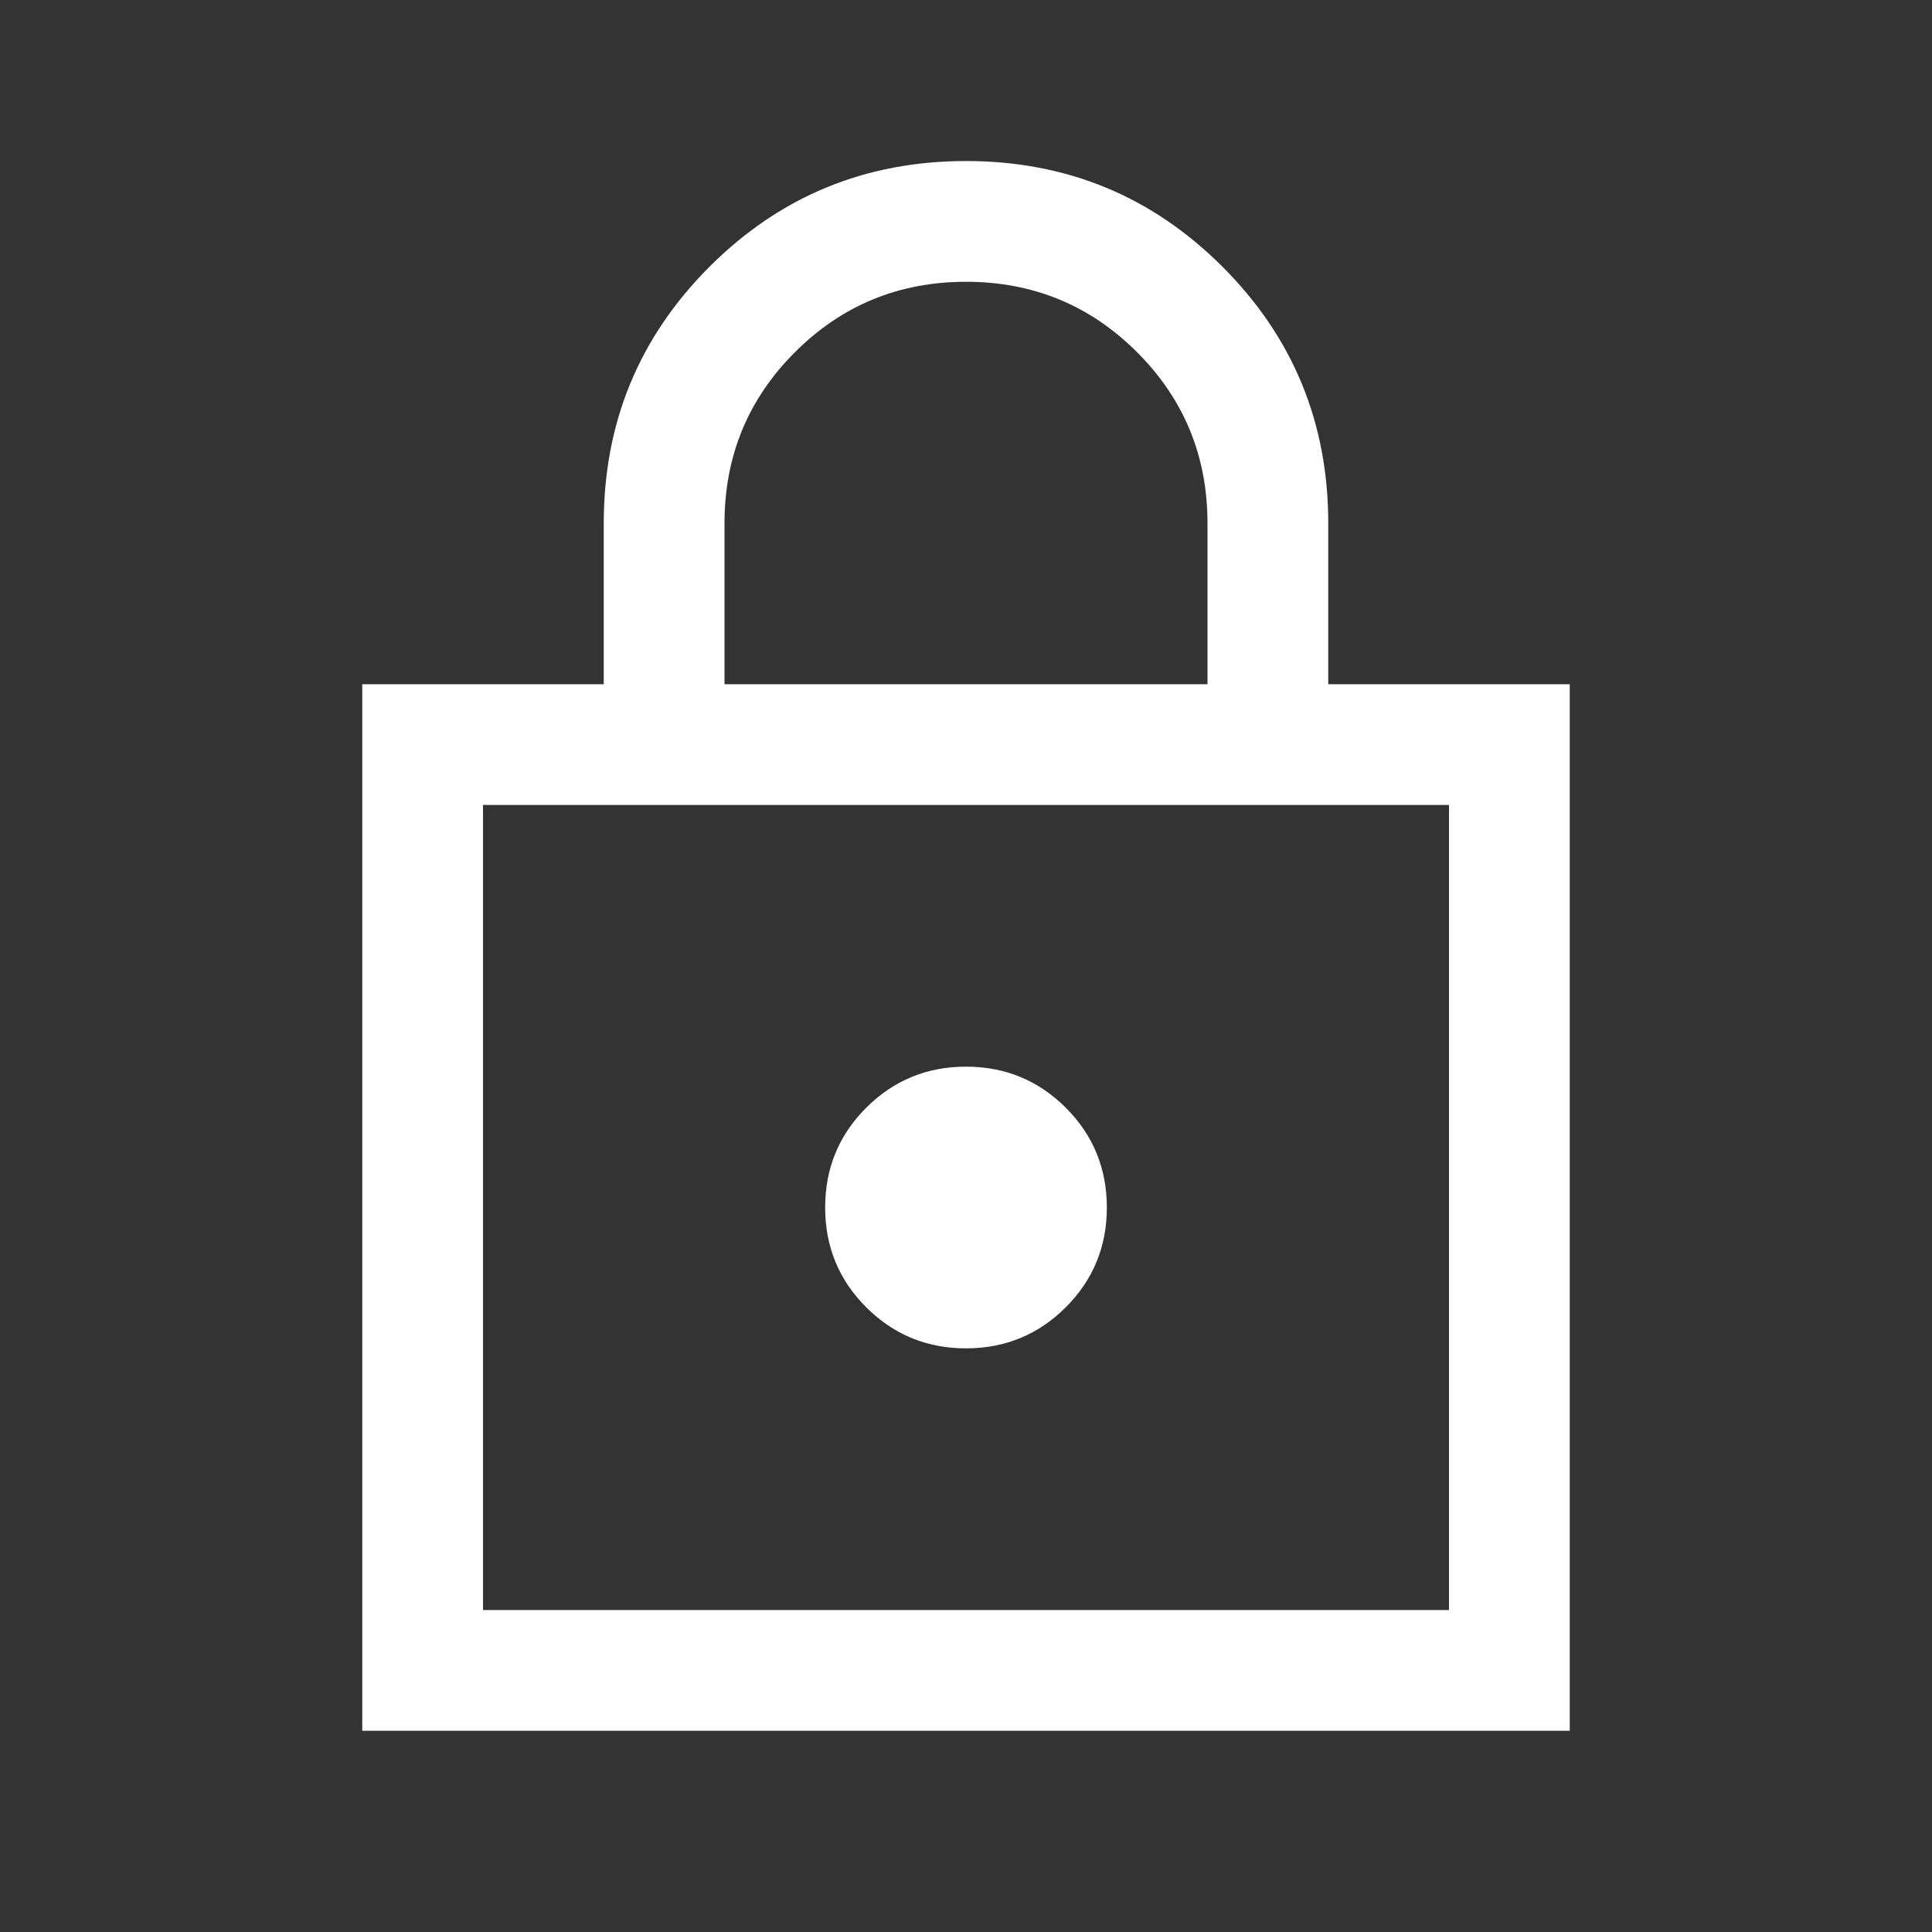 <svg xmlns="http://www.w3.org/2000/svg" width="20" height="20" viewBox="0 0 20 20" fill="none">
  <rect x="0" y="0" width="20" height="20" fill="#333333" stroke="none"/>
  <mask id="mask0_3733_6552" style="mask-type:alpha" maskUnits="userSpaceOnUse" x="0" y="0" width="20" height="20">
    <rect width="20" height="20" fill="#4D4D4D"/>
  </mask>
  <g mask="url(#mask0_3733_6552)">
    <path d="M3.75 17.917V7.083H6.25V5.417C6.25 4.376 6.615 3.491 7.345 2.761C8.074 2.032 8.959 1.667 10 1.667C11.041 1.667 11.926 2.032 12.655 2.761C13.385 3.491 13.75 4.376 13.75 5.417V7.083H16.25V17.917H3.75ZM5 16.667H15V8.333H5V16.667ZM10 13.958C10.405 13.958 10.749 13.816 11.033 13.533C11.316 13.249 11.458 12.905 11.458 12.5C11.458 12.095 11.316 11.751 11.033 11.467C10.749 11.184 10.405 11.042 10 11.042C9.595 11.042 9.251 11.184 8.967 11.467C8.683 11.751 8.542 12.095 8.542 12.5C8.542 12.905 8.683 13.249 8.967 13.533C9.251 13.816 9.595 13.958 10 13.958ZM7.5 7.083H12.5V5.417C12.5 4.722 12.257 4.132 11.771 3.646C11.285 3.16 10.694 2.917 10 2.917C9.306 2.917 8.715 3.16 8.229 3.646C7.743 4.132 7.5 4.722 7.5 5.417V7.083Z" fill="white"/>
  </g>
</svg>
